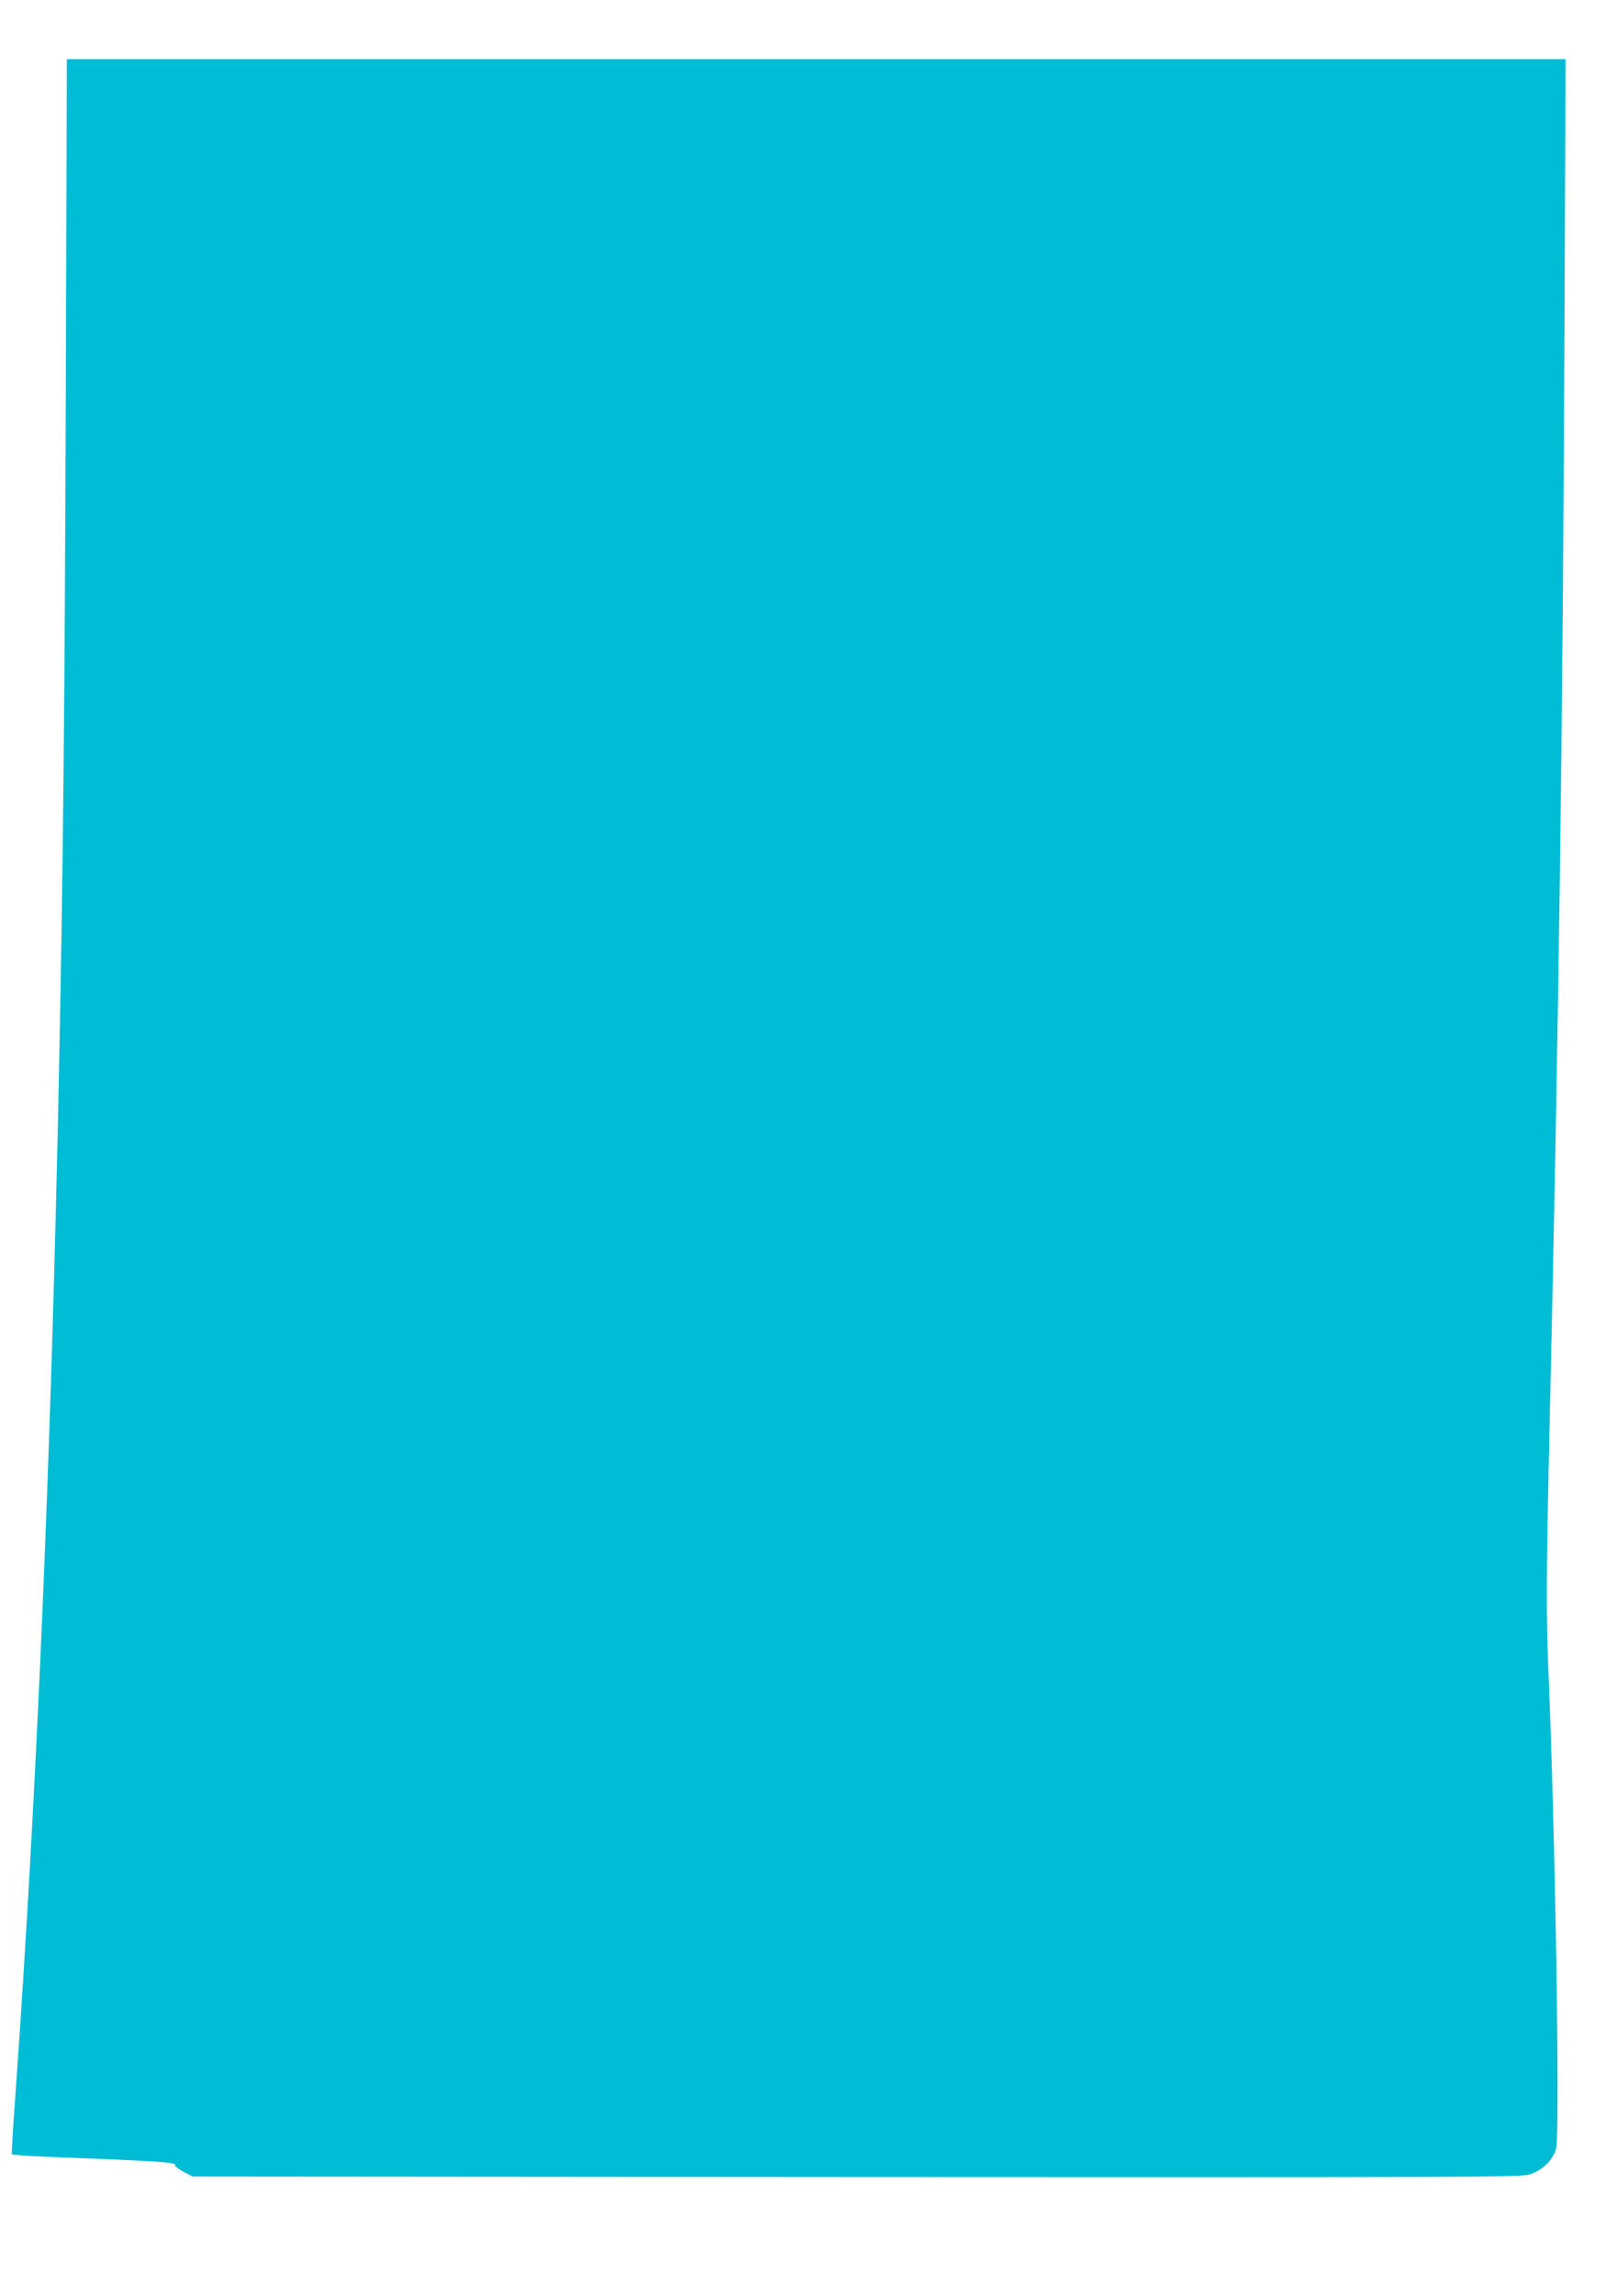 <?xml version="1.0" standalone="no"?>
<!DOCTYPE svg PUBLIC "-//W3C//DTD SVG 20010904//EN"
 "http://www.w3.org/TR/2001/REC-SVG-20010904/DTD/svg10.dtd">
<svg version="1.0" xmlns="http://www.w3.org/2000/svg"
 width="902pt" height="1280pt" viewBox="0 0 902 1280"
 preserveAspectRatio="xMidYMid meet">
<g transform="translate(0,1280) scale(0.1,-0.1)"
fill="#00bcd4" stroke="none">
<path d="M367 10623 c-6 -1783 -15 -2655 -37 -3758 -43 -2149 -125 -4078 -244
-5745 -13 -179 -22 -328 -20 -331 2 -3 81 -9 176 -13 663 -26 739 -31 735 -48
-1 -6 20 -23 48 -37 l49 -26 3700 -3 c3366 -2 3705 -1 3756 14 70 20 133 80
150 144 23 83 -4 1751 -43 2674 -13 309 -12 529 7 1361 51 2229 73 3834 83
6098 l6 1517 -4180 0 -4180 0 -6 -1847z"/>
</g>
</svg>

